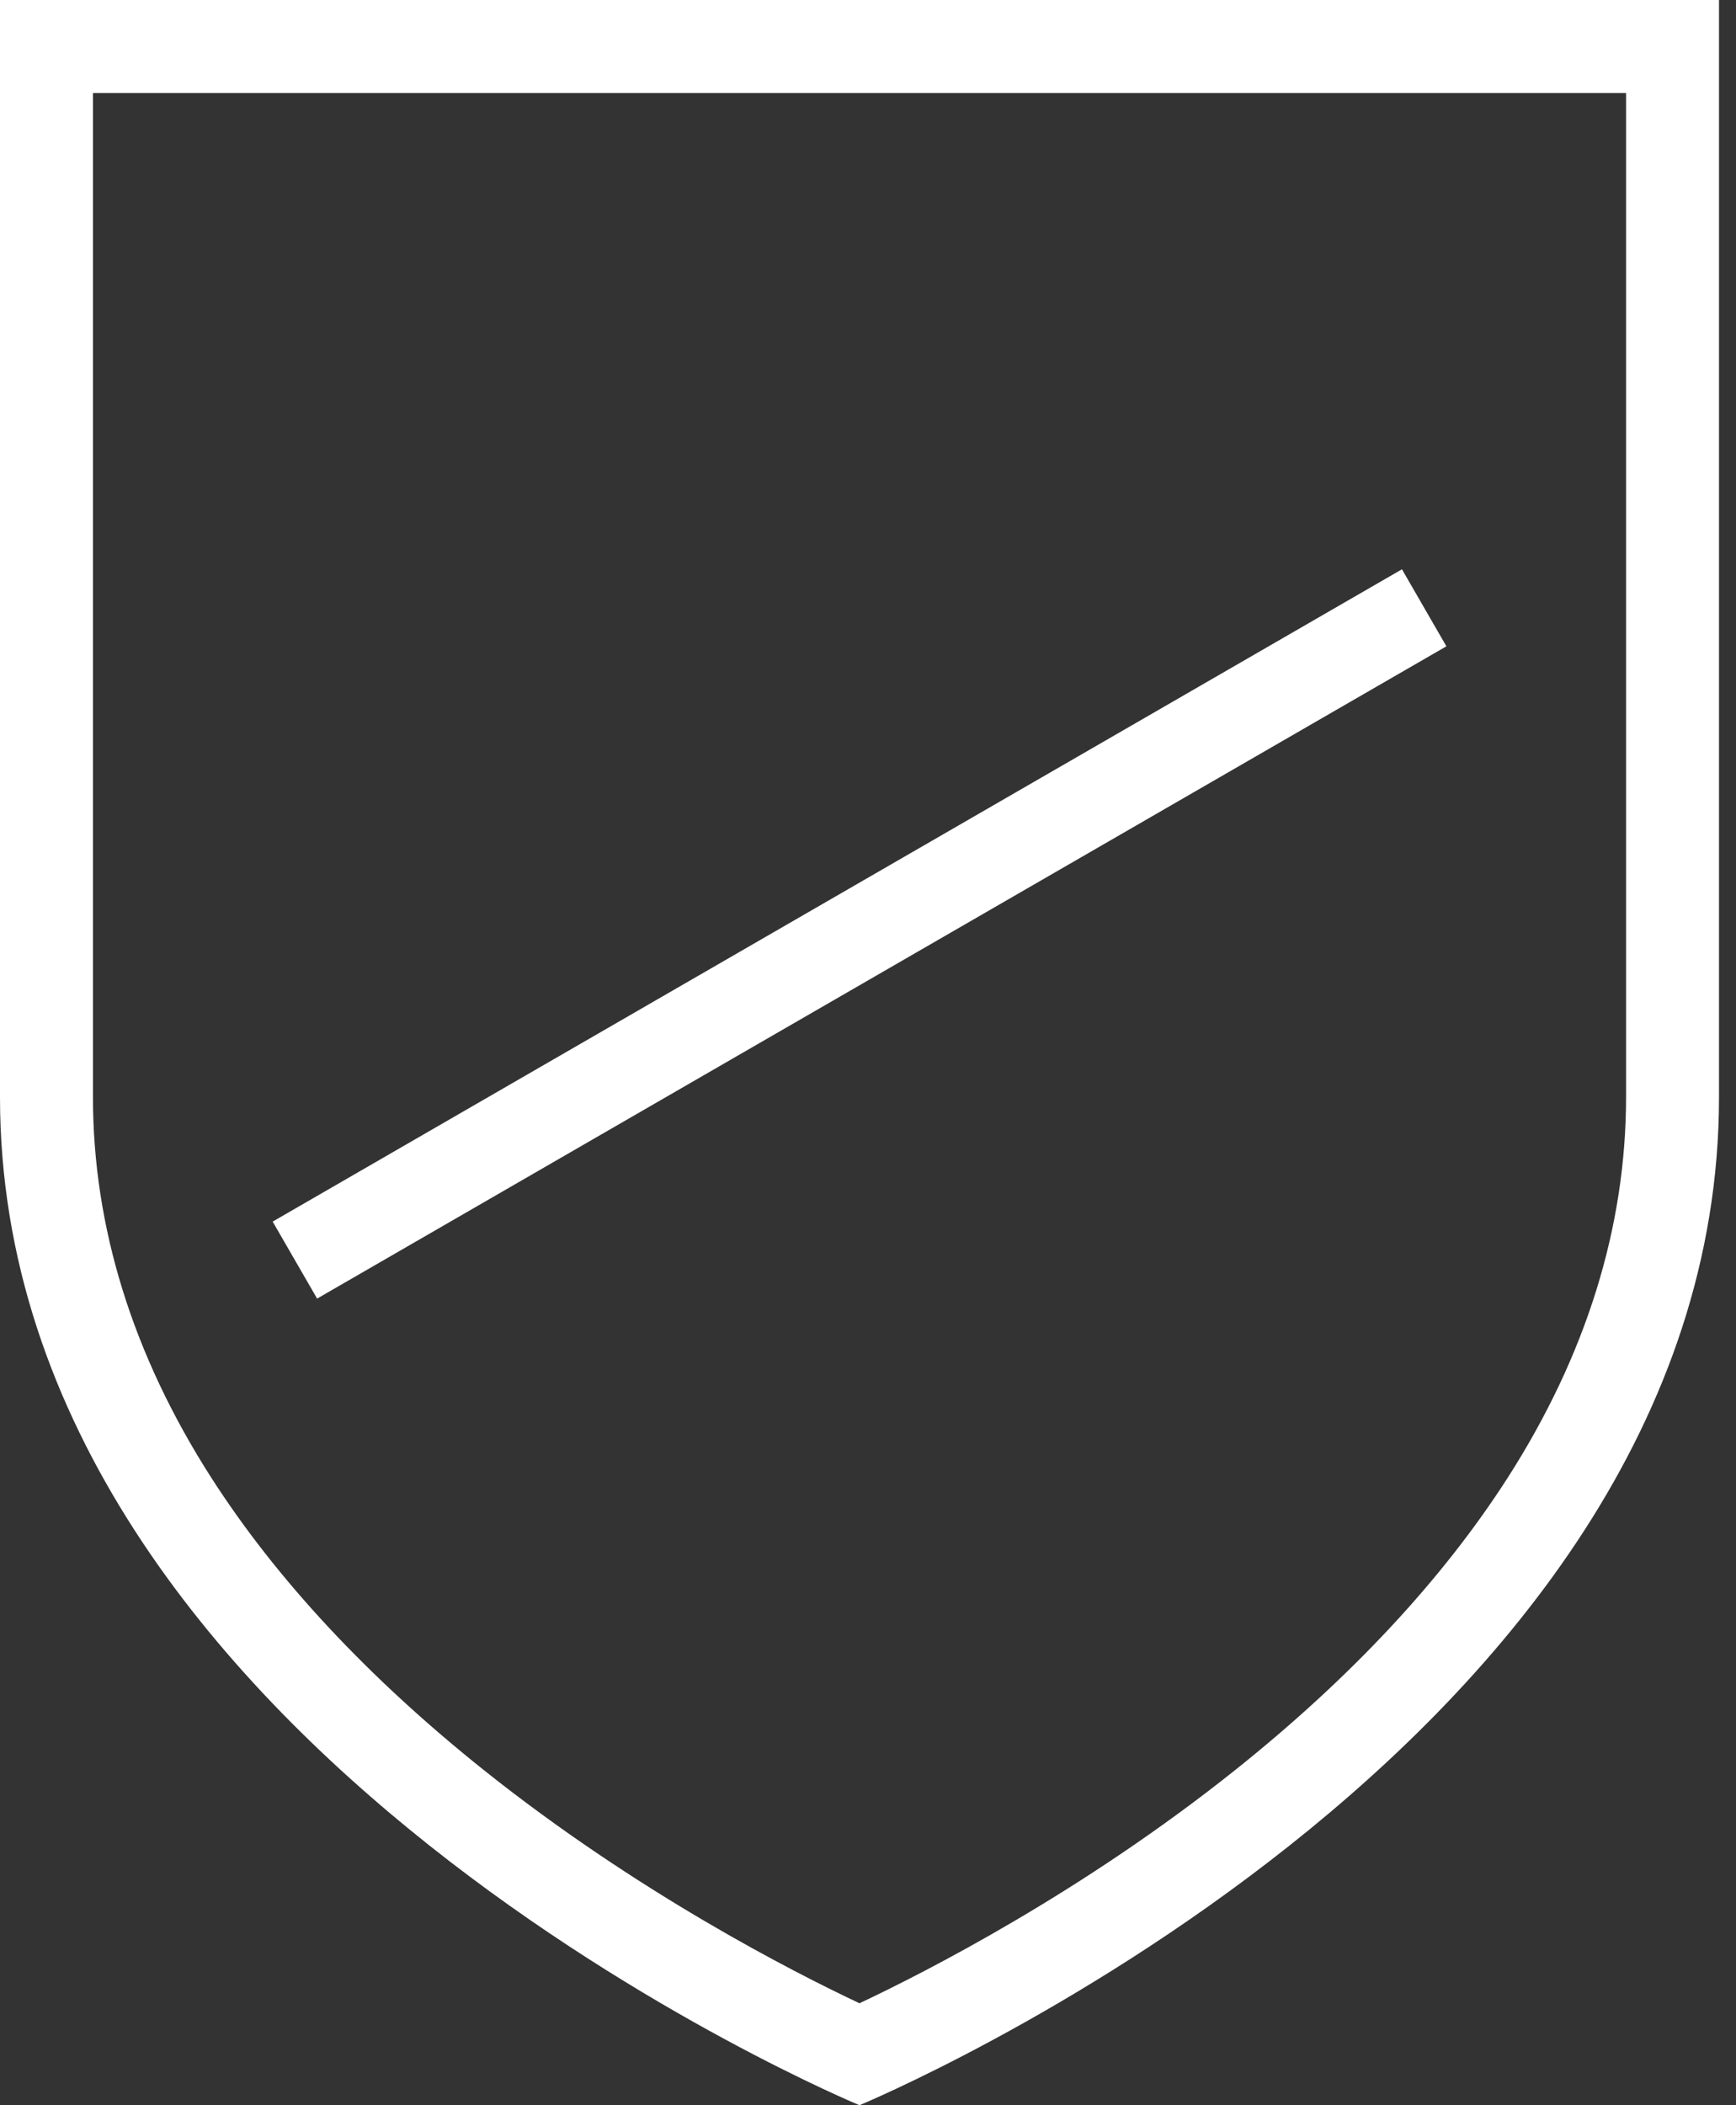 <?xml version="1.0" encoding="UTF-8"?> <svg xmlns="http://www.w3.org/2000/svg" width="33" height="40" viewBox="0 0 33 40" fill="none"><rect x="0" y="0" width="33" height="40" fill="#333333" stroke="none"/><path d="M30.91 1.767V20.845C30.91 23.315 30.153 25.747 28.662 28.075C27.422 30.008 25.677 31.88 23.473 33.637C20.575 35.948 17.628 37.455 16.338 38.063C15.047 37.455 12.102 35.948 9.203 33.637C7 31.88 5.255 30.008 4.015 28.075C2.523 25.747 1.767 23.315 1.767 20.845V1.767H30.91ZM32.677 0H0V20.845C0 33.24 16.338 40 16.338 40C16.338 40 32.677 33.24 32.677 20.845V0Z" fill="white"></path><path d="M27.495 12.28L26.65 10.817L5.183 23.211L6.028 24.674L27.495 12.28Z" fill="white"></path></svg> 